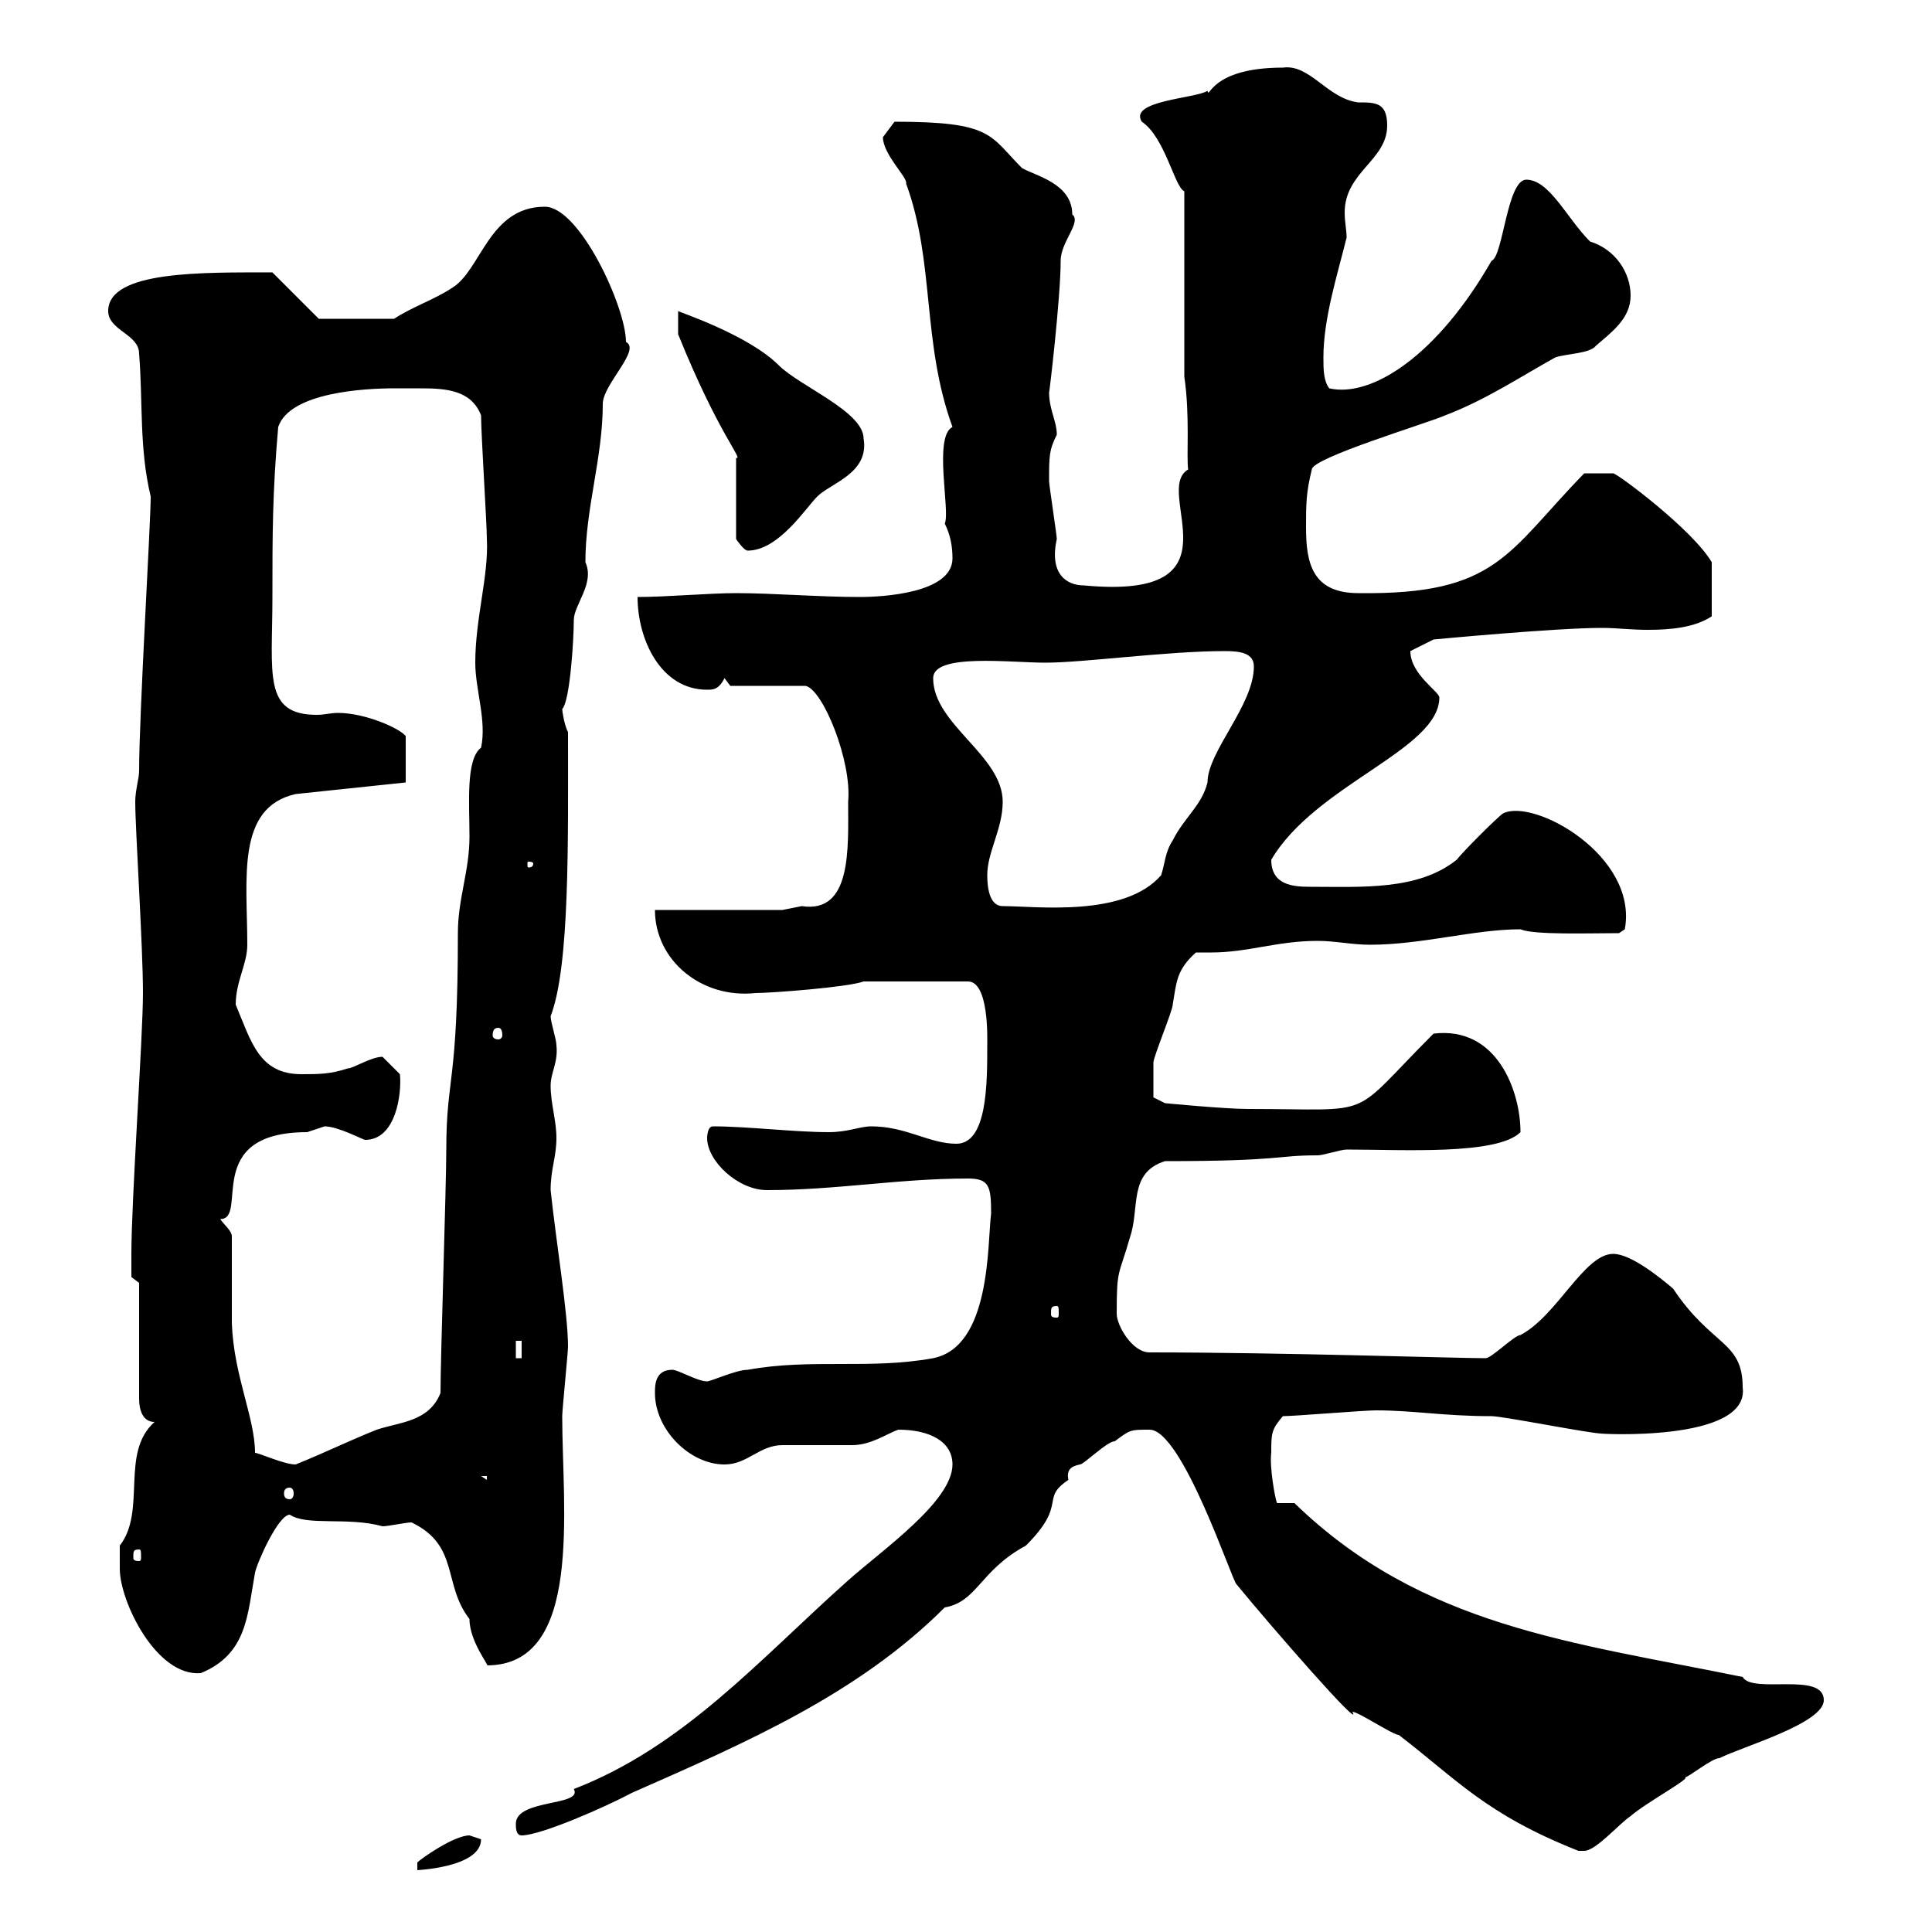 <svg xmlns="http://www.w3.org/2000/svg" xmlns:xlink="http://www.w3.org/1999/xlink" width="300" height="300"><path d="M72.90 285C70.50 285 65.40 288.60 64.80 289.20L64.80 290.40C64.20 290.40 74.70 290.10 74.70 285.60C74.70 285.60 72.90 285 72.90 285ZM192 246C197.40 252.60 211.80 269.10 210 265.80C210.90 265.80 216.30 269.40 217.20 269.40C226.20 276.30 230.70 281.70 245.10 287.40C245.10 287.40 245.10 287.40 246 287.40C247.80 287.40 251.40 283.20 253.20 282C255.60 279.90 262.80 276 261.60 276C262.20 276 265.80 273 267 273C270.60 271.20 283.20 267.60 283.20 264C283.20 259.50 272.10 263.10 270.60 260.40C244.20 255 220.80 252.60 201 233.40L198.30 233.40C198 232.80 197.10 227.70 197.40 225.60C197.40 222.60 197.40 222 199.20 219.90C201 219.90 211.80 219 213.60 219C219.60 219 224.10 219.90 231.60 219.90C233.40 219.90 246.90 222.60 248.70 222.60C247.50 222.60 271.80 224.10 270.60 215.40C270.60 208.20 265.80 209.10 259.80 200.10C257.70 198.30 253.20 194.70 250.50 194.70C246 194.70 241.80 204.30 236.10 207.30C235.20 207.30 231.60 210.90 230.70 210.90C225.90 210.90 199.20 210 178.50 210C175.80 210 173.40 205.80 173.40 204C173.40 196.80 173.70 198.30 175.50 192C177 187.50 175.20 182.10 180.90 180.30C199.20 180.30 198 179.40 204.60 179.40C205.50 179.40 208.20 178.50 209.10 178.50C217.80 178.50 232.50 179.40 236.10 175.80C236.10 169.50 232.50 159.30 222.60 160.50C209.10 174 214.20 172.20 193.80 172.20C190.20 172.20 180.90 171.30 180.90 171.30L179.10 170.40C179.10 169.50 179.10 165.90 179.10 165C179.10 164.10 182.10 156.90 182.10 156C182.70 152.40 182.70 150.60 185.70 147.90C186.30 147.90 187.50 147.90 188.10 147.90C193.80 147.90 198.30 146.10 204.60 146.10C207.30 146.10 210 146.70 212.70 146.70C220.80 146.70 228.90 144.30 236.10 144.30C238.20 145.20 246.60 144.90 251.40 144.90L252.30 144.30C254.40 132.90 238.20 123.90 233.40 126.30C232.50 126.90 227.10 132.30 226.20 133.50C220.20 138.30 211.50 137.70 203.40 137.70C200.70 137.70 197.40 137.40 197.40 133.50C204.30 121.80 223.50 116.40 223.50 108.30C223.50 107.40 219 104.70 219 101.10L222.60 99.30C222.60 99.30 241.50 97.50 248.70 97.50C251.10 97.50 253.20 97.80 255.90 97.80C259.20 97.80 263.10 97.50 265.80 95.70L265.80 87.30C262.80 82.20 251.10 73.50 250.50 73.50C249 73.50 246.90 73.50 246 73.50C234 85.80 232.50 92.40 210.90 92.10C203.70 92.10 202.80 87.30 202.80 81.90C202.80 78.30 202.80 76.50 203.70 72.90C203.70 71.10 221.70 65.70 224.40 64.50C230.70 62.10 236.10 58.50 241.50 55.50C243.30 54.90 246.90 54.90 247.80 53.70C250.20 51.60 253.20 49.50 253.20 45.90C253.20 42.30 250.80 38.70 246.90 37.50C243.30 33.90 240.60 27.90 237 27.90C234 27.90 233.40 39.90 231.60 40.50C223.20 55.20 213 61.80 206.40 60.30C205.50 59.10 205.50 57.30 205.50 55.50C205.50 49.50 207.60 42.90 209.10 36.90C209.10 35.70 208.80 34.50 208.80 33C208.80 26.70 215.40 24.90 215.40 19.50C215.40 15.90 213.60 15.90 210.90 15.90C206.10 15.30 203.40 9.90 199.20 10.50C187.80 10.50 187.80 15.60 187.50 14.10C185.70 15.30 175.20 15.60 177.30 18.90C180.90 21.30 182.40 29.10 183.90 29.70L183.90 58.50C184.80 64.50 184.20 71.10 184.50 72.90C178.80 76.20 193.50 93.30 168.30 90.90C165.60 90.90 162.90 89.10 164.10 83.70C164.10 83.10 162.90 75.30 162.90 74.70C162.90 70.80 162.90 69.90 164.10 67.50C164.10 65.40 162.90 63.60 162.90 60.90C162.90 61.50 164.70 46.20 164.70 40.50C164.70 37.50 168 34.50 166.50 33.30C166.50 28.50 160.80 27.30 158.70 26.10C153.60 21 154.20 18.90 138.90 18.90C138.90 18.90 137.10 21.30 137.10 21.30C137.10 24 141 27.60 140.70 28.50C145.20 40.80 143.10 53.10 147.90 66.30C144.90 67.80 147.60 79.50 146.70 81.30C147.60 83.10 147.90 84.90 147.90 86.70C147.90 92.10 137.10 92.70 133.50 92.70C127.20 92.70 120 92.10 114.30 92.10C110.10 92.10 103.50 92.70 99 92.70C99 99.30 102.60 107.10 109.80 107.10C110.70 107.10 111.60 107.10 112.50 105.30L113.40 106.50L125.10 106.50C127.80 107.10 132.30 118.20 131.70 124.50C131.70 131.70 132.30 141.90 124.50 140.70C124.50 140.70 121.50 141.30 121.50 141.30L101.70 141.30C101.70 149.10 108.90 155.10 117.30 154.20C119.70 154.20 131.70 153.30 134.10 152.40L150.30 152.40C153.60 152.40 153.30 161.40 153.30 162.30C153.30 168.30 153.30 177.60 148.50 177.60C144.30 177.60 140.70 174.90 135.30 174.90C133.50 174.90 131.70 175.80 128.70 175.80C123.30 175.80 116.10 174.90 110.70 174.90C109.80 174.90 109.80 176.70 109.80 176.70C109.80 180.30 114.60 184.80 119.10 184.80C129.90 184.80 139.50 183 150.30 183C153.60 183 153.90 184.20 153.90 188.40C153.30 193.20 153.90 209.10 144.90 210.90C135 212.70 126 210.90 116.10 212.70C114.30 212.70 110.40 214.50 109.80 214.50C108.30 214.50 105.30 212.70 104.40 212.70C101.70 212.70 101.70 215.10 101.70 216.30C101.70 222 107.10 227.40 112.50 227.40C116.10 227.40 117.90 224.40 121.50 224.40C122.70 224.40 131.70 224.40 132.30 224.40C135.30 224.40 137.70 222.60 139.50 222C144.30 222 147.90 223.80 147.90 227.40C147.90 233.10 137.10 240.60 131.70 245.40C117.90 257.70 106.20 271.20 89.10 277.80C90.60 280.50 80.10 279.30 80.10 283.20C80.10 283.80 80.10 285 81 285C84 285 94.20 280.50 98.10 278.40C115.80 270.60 133.20 263.10 146.70 249.60C151.80 248.70 152.10 243.90 159.30 240C165.90 233.40 161.40 232.80 165.90 229.80C165.60 228.30 166.20 227.70 167.70 227.40C168.30 227.40 171.90 223.80 173.10 223.80C175.50 222 175.50 222 178.50 222C183.60 222 191.40 245.70 192 246ZM18.60 243.60C18.60 248.70 24.30 260.40 31.20 259.80C38.40 256.80 38.40 250.80 39.60 244.20C39.90 242.70 43.20 235.20 45 235.20C47.70 237 54 235.50 59.40 237C60.30 237 63 236.40 63.90 236.40C71.40 240 68.70 246 72.90 251.40C72.90 255 76.20 258.90 75.60 258.60C90.60 258.60 87.30 234.30 87.30 219.90C87.30 219 88.20 210 88.20 209.10C88.20 204 86.40 193.20 85.50 184.80C85.50 181.50 86.40 179.70 86.40 176.70C86.40 174 85.50 171.30 85.50 168.60C85.50 166.50 86.70 165 86.40 162.30C86.40 161.40 85.50 158.70 85.50 157.80C88.50 150 88.20 130.50 88.20 113.70C87.60 112.50 87.30 110.40 87.30 110.10C88.50 108.90 89.10 99.30 89.10 96.30C89.10 93.90 92.40 90.60 90.90 87.30C90.90 78.90 93.60 71.10 93.60 62.70C93.60 59.70 99.60 54.30 97.20 53.10C97.20 47.70 90 32.10 84.60 32.10C75.90 32.10 74.70 42 70.20 44.70C67.50 46.50 63.90 47.70 61.20 49.50L49.50 49.50L42.30 42.30C31.50 42.30 16.80 42 16.80 48.30C16.80 51.30 21.60 51.90 21.60 54.90C22.20 62.40 21.60 69.60 23.40 77.10C23.40 81.30 21.60 111 21.60 119.70C21.60 120.90 21 122.70 21 124.50C21 128.70 22.20 147 22.20 154.20C22.20 160.80 20.40 186.30 20.40 194.70C20.40 195.60 20.40 198.30 20.40 198.30L21.60 199.20L21.60 217.20C21.60 219 22.20 220.80 24 220.80C18.60 225.60 22.80 234.60 18.60 240C18.60 240 18.60 242.40 18.60 243.60ZM21.60 240.60C21.90 240.60 21.90 240.90 21.90 241.80C21.90 242.10 21.90 242.40 21.60 242.40C20.70 242.40 20.70 242.10 20.70 241.80C20.70 240.90 20.70 240.60 21.60 240.60ZM45 231C45.30 231 45.60 231.30 45.60 231.90C45.60 232.50 45.30 232.80 45 232.80C44.40 232.80 44.10 232.50 44.10 231.90C44.10 231.30 44.40 231 45 231ZM74.70 229.20L75.60 229.20L75.60 229.80ZM39.60 225.60C39.60 220.20 36.30 213.60 36 205.50L36 192C36 191.10 34.80 190.20 34.20 189.30C38.70 189.30 31.20 175.80 47.70 175.80C47.70 175.80 50.40 174.90 50.40 174.90C52.50 174.90 56.40 177 56.70 177C61.50 177 62.40 169.80 62.10 166.80C62.10 166.80 60.30 165 59.40 164.10C57.60 164.10 54.90 165.90 54 165.90C51.30 166.80 49.50 166.80 46.80 166.80C40.20 166.80 39 161.70 36.60 156C36.60 152.40 38.40 149.70 38.40 146.70C38.40 136.50 36.60 125.40 45.90 123.30L63 121.50L63 114.30C62.10 113.10 56.70 110.70 52.50 110.70C51.30 110.70 50.40 111 49.20 111C40.80 111 42.30 104.70 42.30 92.70C42.30 83.10 42.30 76.50 43.20 66.30C45 60.90 56.70 60.30 61.20 60.30C62.40 60.30 63.90 60.30 65.40 60.30C69.30 60.30 73.20 60.60 74.70 64.50C74.70 67.50 75.60 81.30 75.60 83.70C75.90 89.40 73.80 96 73.80 102.90C73.80 107.10 75.60 111.90 74.70 116.10C72.30 117.90 72.90 124.80 72.90 129.90C72.90 135.30 71.10 139.50 71.10 144.90C71.10 168.60 69.30 167.10 69.30 178.50C69.30 183.90 68.40 210.90 68.40 216.30C66.60 220.80 62.10 220.80 58.50 222C54 223.80 50.40 225.60 45.90 227.40C44.10 227.40 40.20 225.60 39.60 225.60ZM80.10 208.20L81 208.20L81 210.90L80.10 210.90ZM164.10 202.80C164.40 202.80 164.40 203.10 164.40 204C164.40 204.30 164.40 204.60 164.10 204.60C163.20 204.60 163.20 204.30 163.20 204C163.20 203.10 163.20 202.80 164.10 202.80ZM77.40 159.60C77.70 159.60 78 159.90 78 160.80C78 161.10 77.70 161.40 77.40 161.40C76.80 161.40 76.50 161.10 76.50 160.80C76.50 159.90 76.80 159.60 77.40 159.60ZM153.30 135.90C153.30 132.30 155.70 128.70 155.70 124.50C155.70 117.30 144.90 112.50 144.90 105.30C144.90 101.40 156.90 102.90 162.30 102.90C168.30 102.90 181.20 101.10 190.20 101.10C192.60 101.10 194.70 101.40 194.70 103.50C194.70 109.50 187.50 116.70 187.50 121.50C186.60 125.10 183.90 126.90 182.10 130.50C180.90 132.30 180.90 134.10 180.30 135.90C174.60 142.50 160.80 140.70 155.70 140.70C153.60 140.70 153.30 137.70 153.30 135.90ZM82.80 134.10C82.80 134.70 82.20 134.70 82.20 134.70C81.90 134.70 81.90 134.70 81.90 134.10C81.90 133.80 81.90 133.80 82.20 133.80C82.20 133.80 82.80 133.80 82.80 134.10ZM114.30 71.10L114.30 83.70C114.30 83.70 115.50 85.50 116.10 85.50C120.90 85.50 125.10 78.90 126.90 77.10C129 75 135 73.50 134.10 68.10C134.10 63.90 124.20 60 120.90 56.70C116.10 51.90 105 48.30 105.30 48.30L105.30 51.90C111.60 67.50 115.50 71.40 114.30 71.10Z"/></svg>